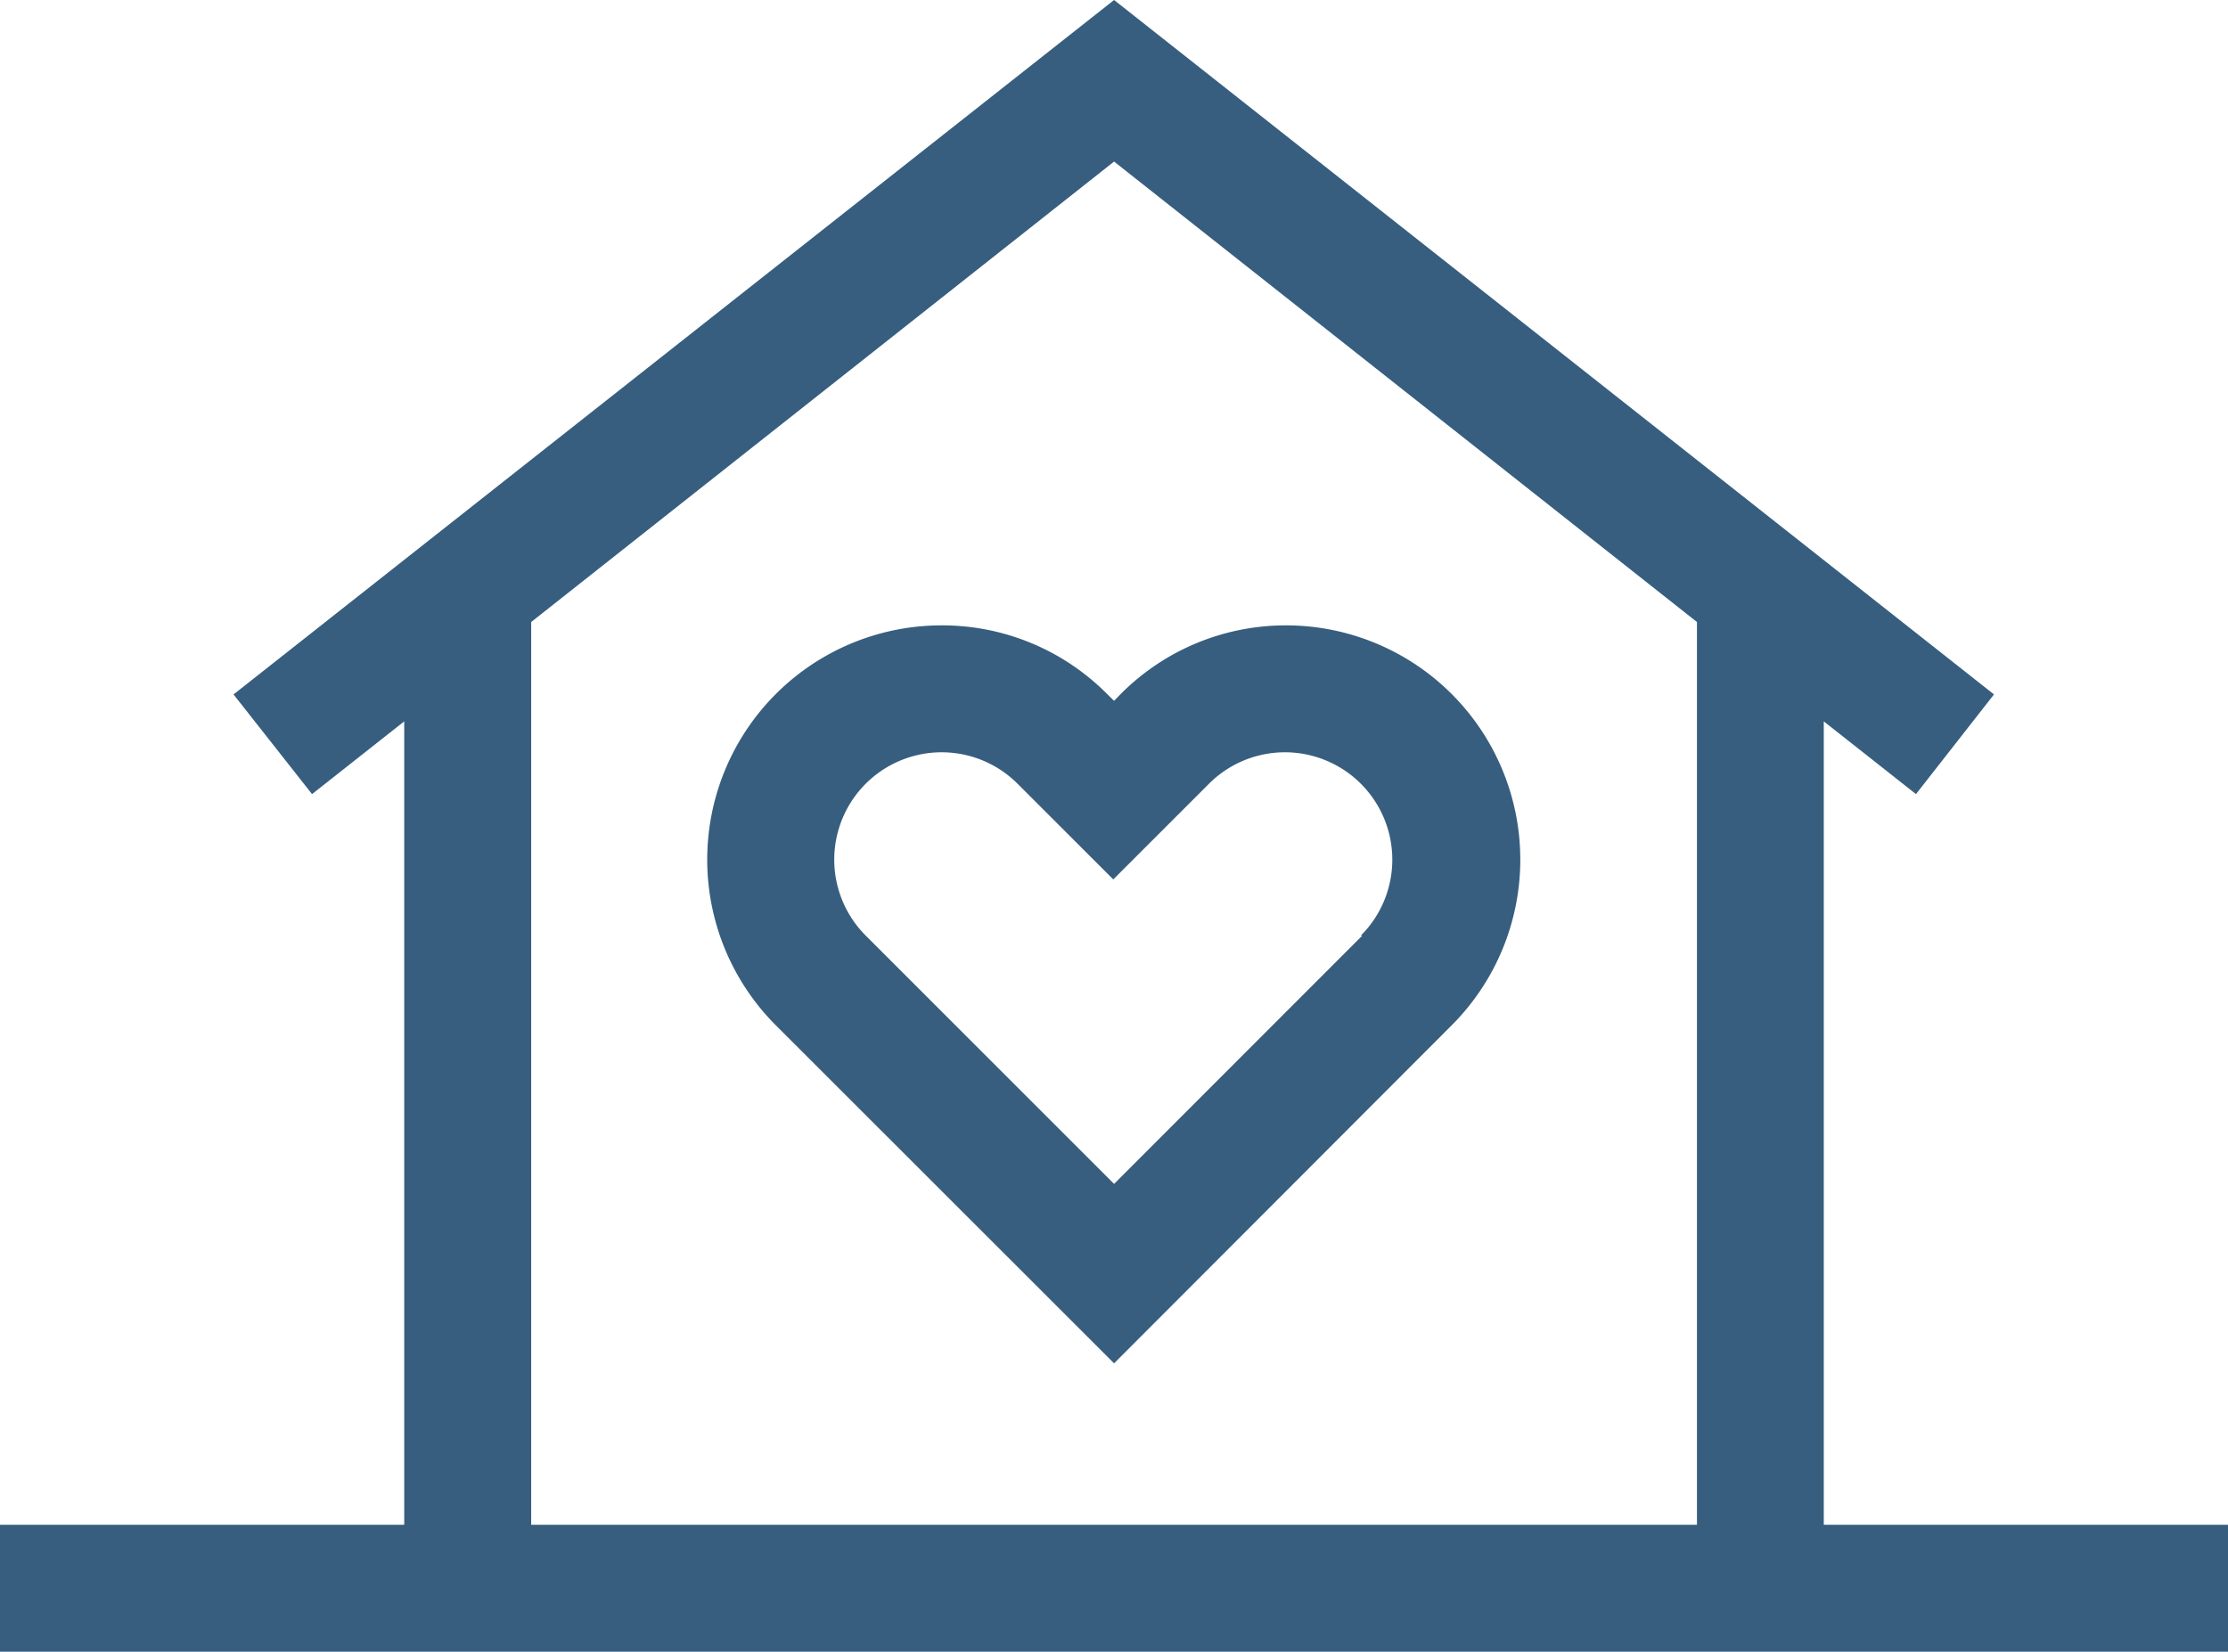 <svg xmlns="http://www.w3.org/2000/svg" viewBox="0 0 139.67 103.56"><defs><style>.cls-1{fill:#375e7f;}</style></defs><title>Hem</title><g id="Lager_2" data-name="Lager 2"><g id="Lager_1-2" data-name="Lager 1"><path class="cls-1" d="M80.64,39.21a14.59,14.59,0,0,0-10.38,4.3l-.42.43-.43-.42A14.56,14.56,0,0,0,59,39.21,14.69,14.69,0,0,0,48.64,64.29l21.2,21.19L91,64.29A14.69,14.69,0,0,0,80.64,39.21M85.4,58.66,69.84,74.23,54.27,58.66a6.73,6.73,0,0,1,9.52-9.52l6,6,6-6a6.73,6.73,0,1,1,9.52,9.52"></path><path class="cls-1" d="M114.33,95.6V45.23l5.78,4.56L125,43.54,69.84,0,14.64,43.54l4.92,6.25,5.78-4.56V95.6H0v8H139.67v-8ZM33.3,39,69.84,10.13,106.38,39V95.6H33.3Z"></path></g></g></svg>